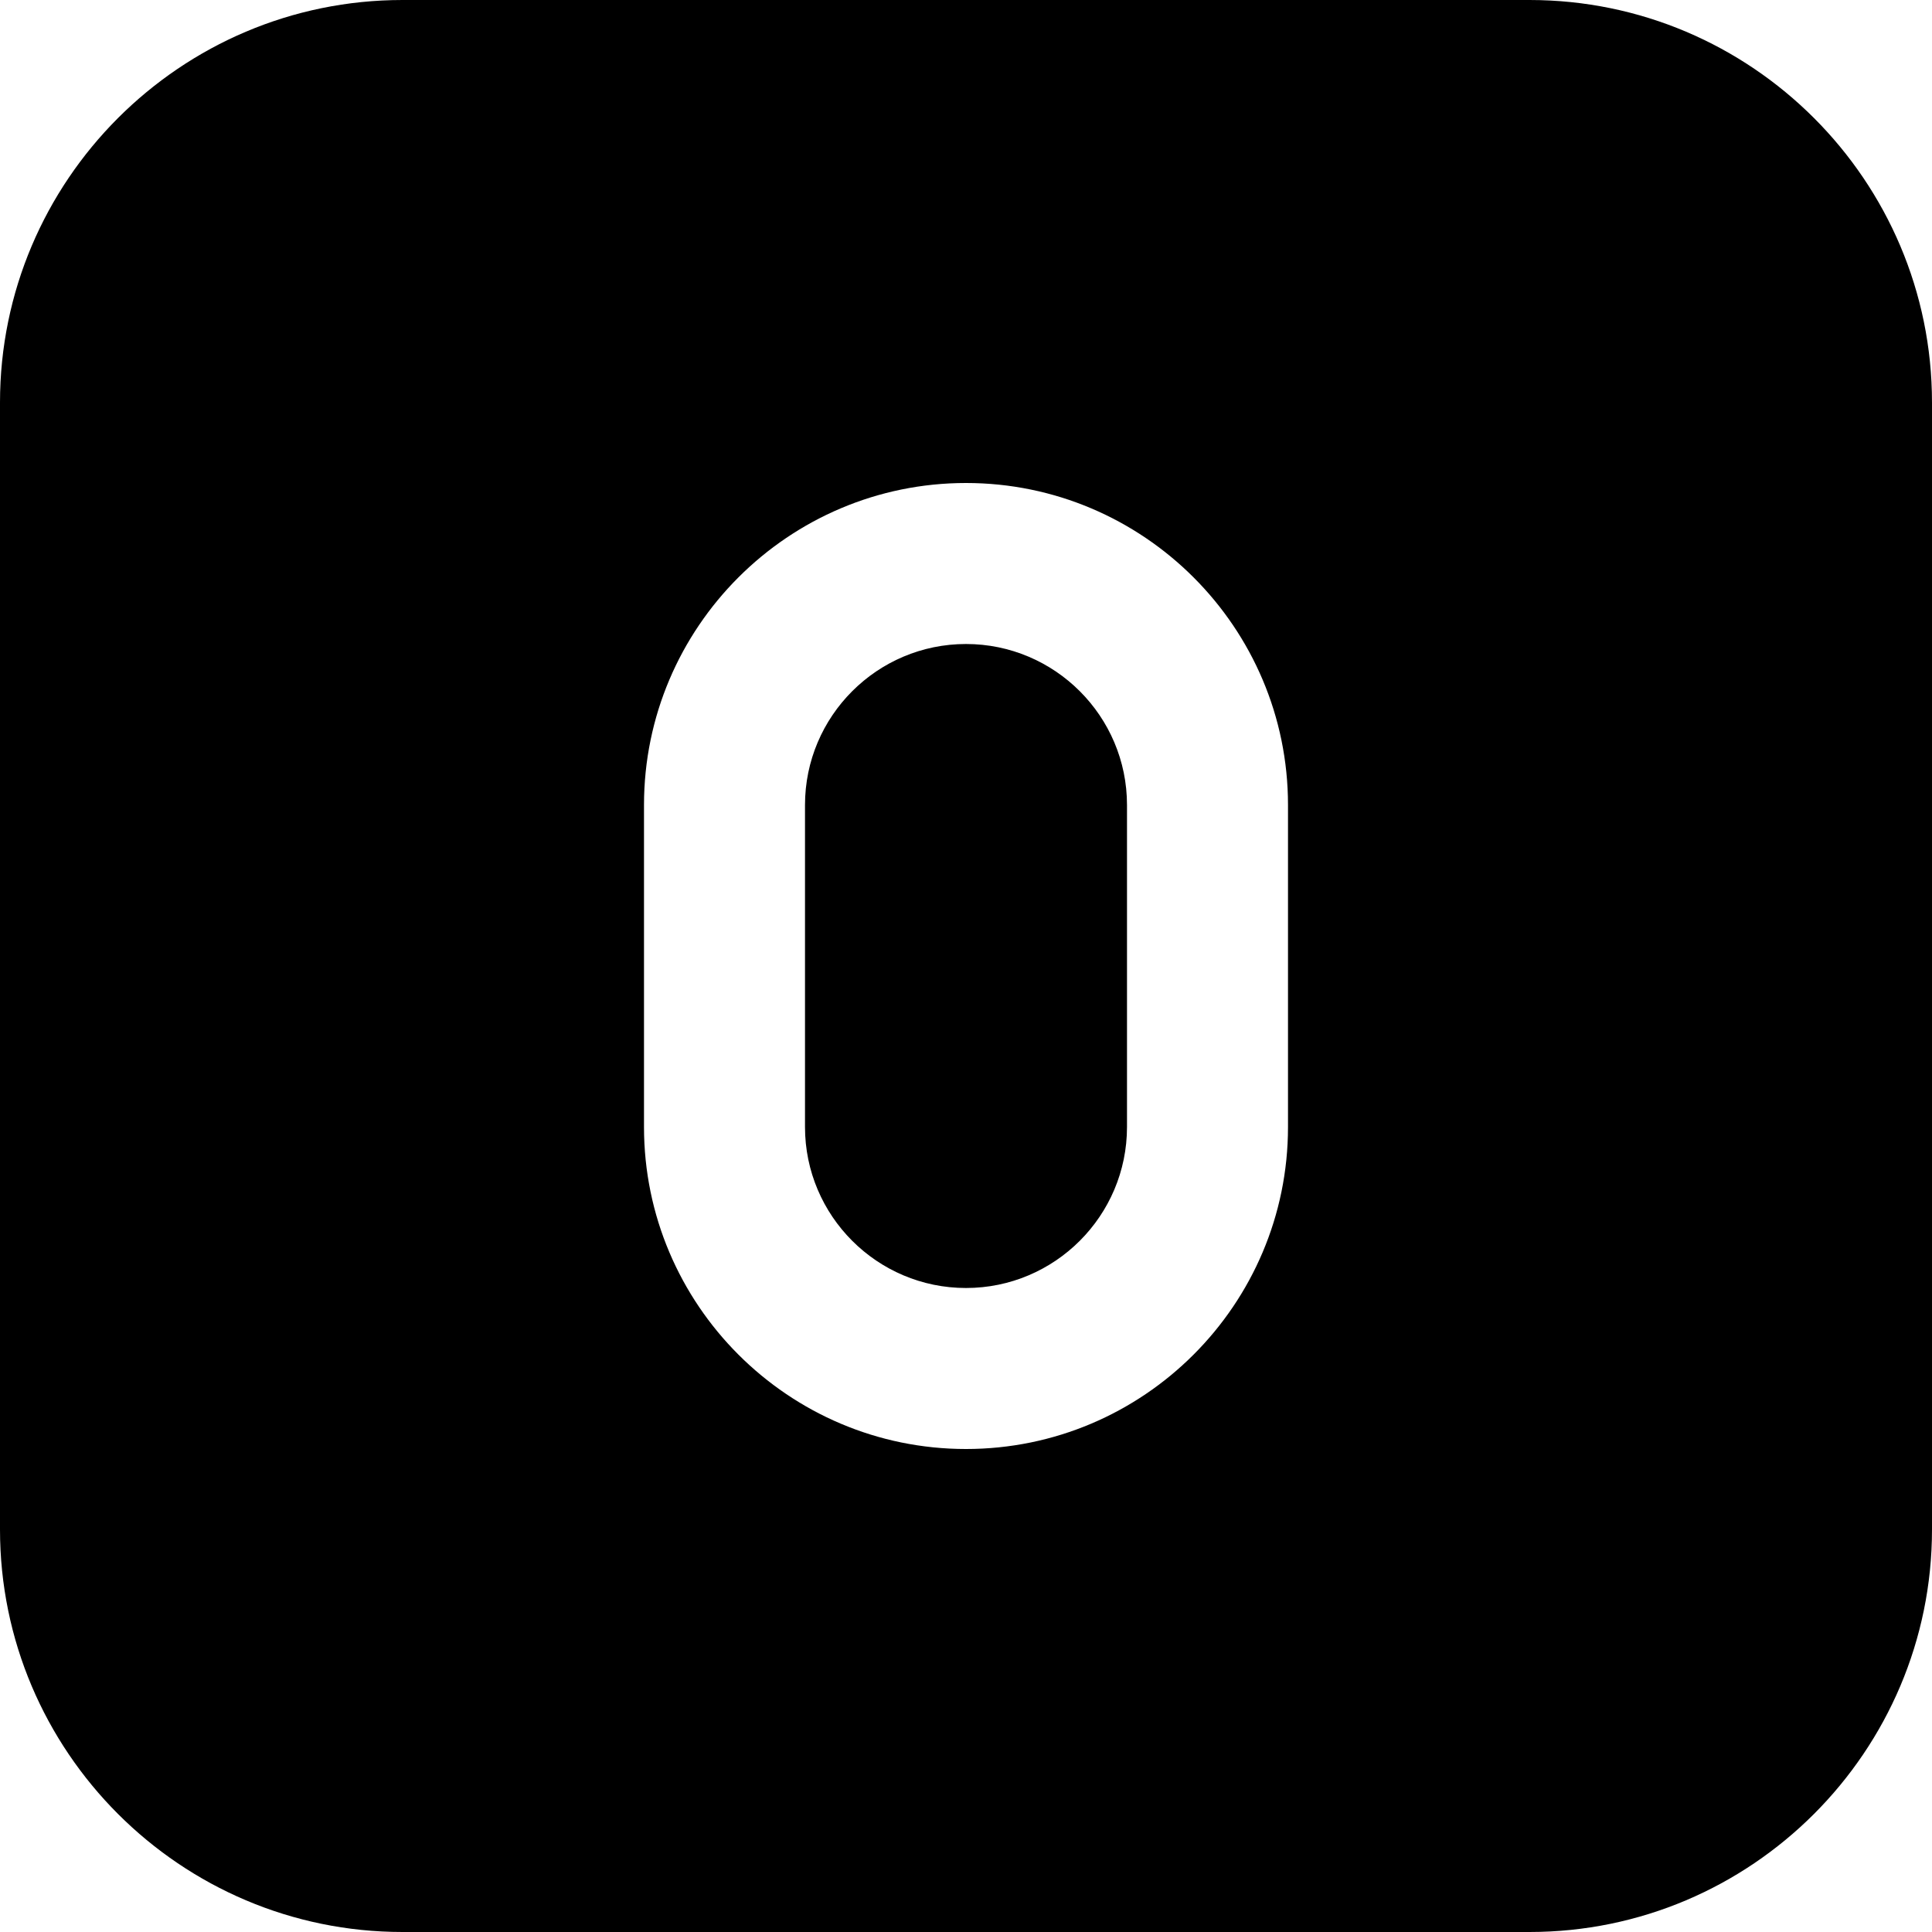 <?xml version="1.0" encoding="UTF-8"?>
<svg xmlns="http://www.w3.org/2000/svg" id="Layer_1" data-name="Layer 1" viewBox="0 0 24 24" width="512" height="512"><path d="M14,10v4c0,1.103-.897,2-2,2s-2-.897-2-2v-4c0-1.103,.897-2,2-2s2,.897,2,2Zm10-5v14c0,2.757-2.243,5-5,5H5c-2.757,0-5-2.243-5-5V5C0,2.243,2.243,0,5,0h14c2.757,0,5,2.243,5,5Zm-8,5c0-2.206-1.794-4-4-4s-4,1.794-4,4v4c0,2.206,1.794,4,4,4s4-1.794,4-4v-4Z"/></svg>
